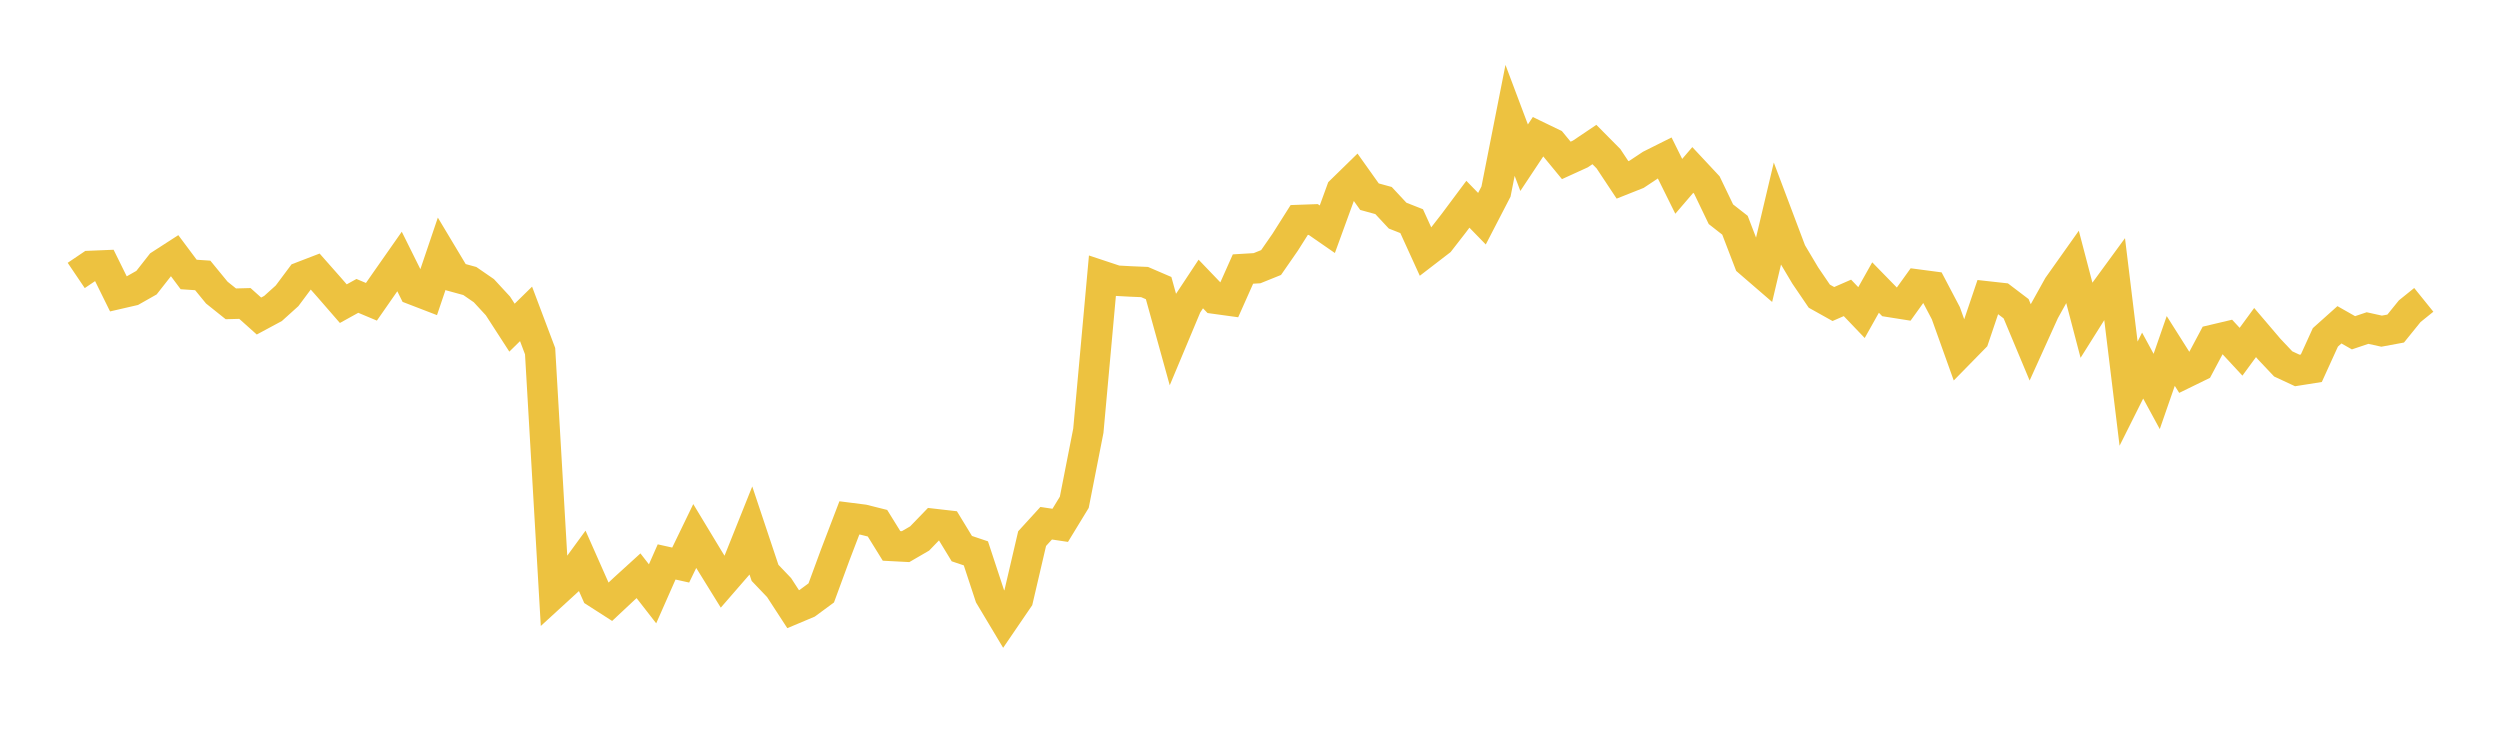 <svg width="164" height="48" xmlns="http://www.w3.org/2000/svg" xmlns:xlink="http://www.w3.org/1999/xlink"><path fill="none" stroke="rgb(237,194,64)" stroke-width="2" d="M5,18.07L5.922,17.447L6.844,17.409L7.766,19.277L8.689,19.064L9.611,18.542L10.533,17.367L11.455,16.772L12.377,18.006L13.299,18.068L14.222,19.194L15.144,19.932L16.066,19.907L16.988,20.732L17.91,20.236L18.832,19.405L19.754,18.17L20.677,17.815L21.599,18.859L22.521,19.92L23.443,19.41L24.365,19.797L25.287,18.472L26.21,17.154L27.132,19.01L28.054,19.365L28.976,16.643L29.898,18.182L30.82,18.434L31.743,19.07L32.665,20.069L33.587,21.495L34.509,20.591L35.431,23.036L36.353,38.906L37.275,38.062L38.198,36.798L39.12,38.88L40.042,39.472L40.964,38.609L41.886,37.77L42.808,38.955L43.731,36.863L44.653,37.068L45.575,35.163L46.497,36.689L47.419,38.18L48.341,37.118L49.263,34.814L50.186,37.579L51.108,38.544L52.03,39.962L52.952,39.574L53.874,38.895L54.796,36.388L55.719,33.975L56.641,34.092L57.563,34.323L58.485,35.811L59.407,35.859L60.329,35.324L61.251,34.37L62.174,34.476L63.096,35.99L64.018,36.3L64.94,39.1L65.862,40.641L66.784,39.29L67.707,35.333L68.629,34.324L69.551,34.462L70.473,32.95L71.395,28.257L72.317,18.106L73.24,18.413L74.162,18.463L75.084,18.502L76.006,18.899L76.928,22.226L77.85,20.025L78.772,18.63L79.695,19.592L80.617,19.719L81.539,17.649L82.461,17.594L83.383,17.222L84.305,15.893L85.228,14.433L86.15,14.4L87.072,15.038L87.994,12.506L88.916,11.606L89.838,12.902L90.76,13.155L91.683,14.145L92.605,14.508L93.527,16.531L94.449,15.822L95.371,14.635L96.293,13.399L97.216,14.347L98.138,12.566L99.06,7.896L99.982,10.346L100.904,8.957L101.826,9.402L102.749,10.522L103.671,10.101L104.593,9.481L105.515,10.411L106.437,11.801L107.359,11.435L108.281,10.823L109.204,10.361L110.126,12.223L111.048,11.149L111.97,12.136L112.892,14.054L113.814,14.775L114.737,17.179L115.659,17.975L116.581,14.078L117.503,16.523L118.425,18.073L119.347,19.429L120.269,19.944L121.192,19.541L122.114,20.506L123.036,18.863L123.958,19.807L124.88,19.953L125.802,18.669L126.725,18.791L127.647,20.545L128.569,23.12L129.491,22.179L130.413,19.451L131.335,19.553L132.257,20.253L133.18,22.459L134.102,20.423L135.024,18.765L135.946,17.464L136.868,20.985L137.79,19.518L138.713,18.256L139.635,25.824L140.557,23.982L141.479,25.68L142.401,23.023L143.323,24.481L144.246,24.03L145.168,22.298L146.09,22.08L147.012,23.074L147.934,21.815L148.856,22.897L149.778,23.872L150.701,24.302L151.623,24.156L152.545,22.131L153.467,21.307L154.389,21.83L155.311,21.52L156.234,21.724L157.156,21.554L158.078,20.415L159,19.671"></path></svg>